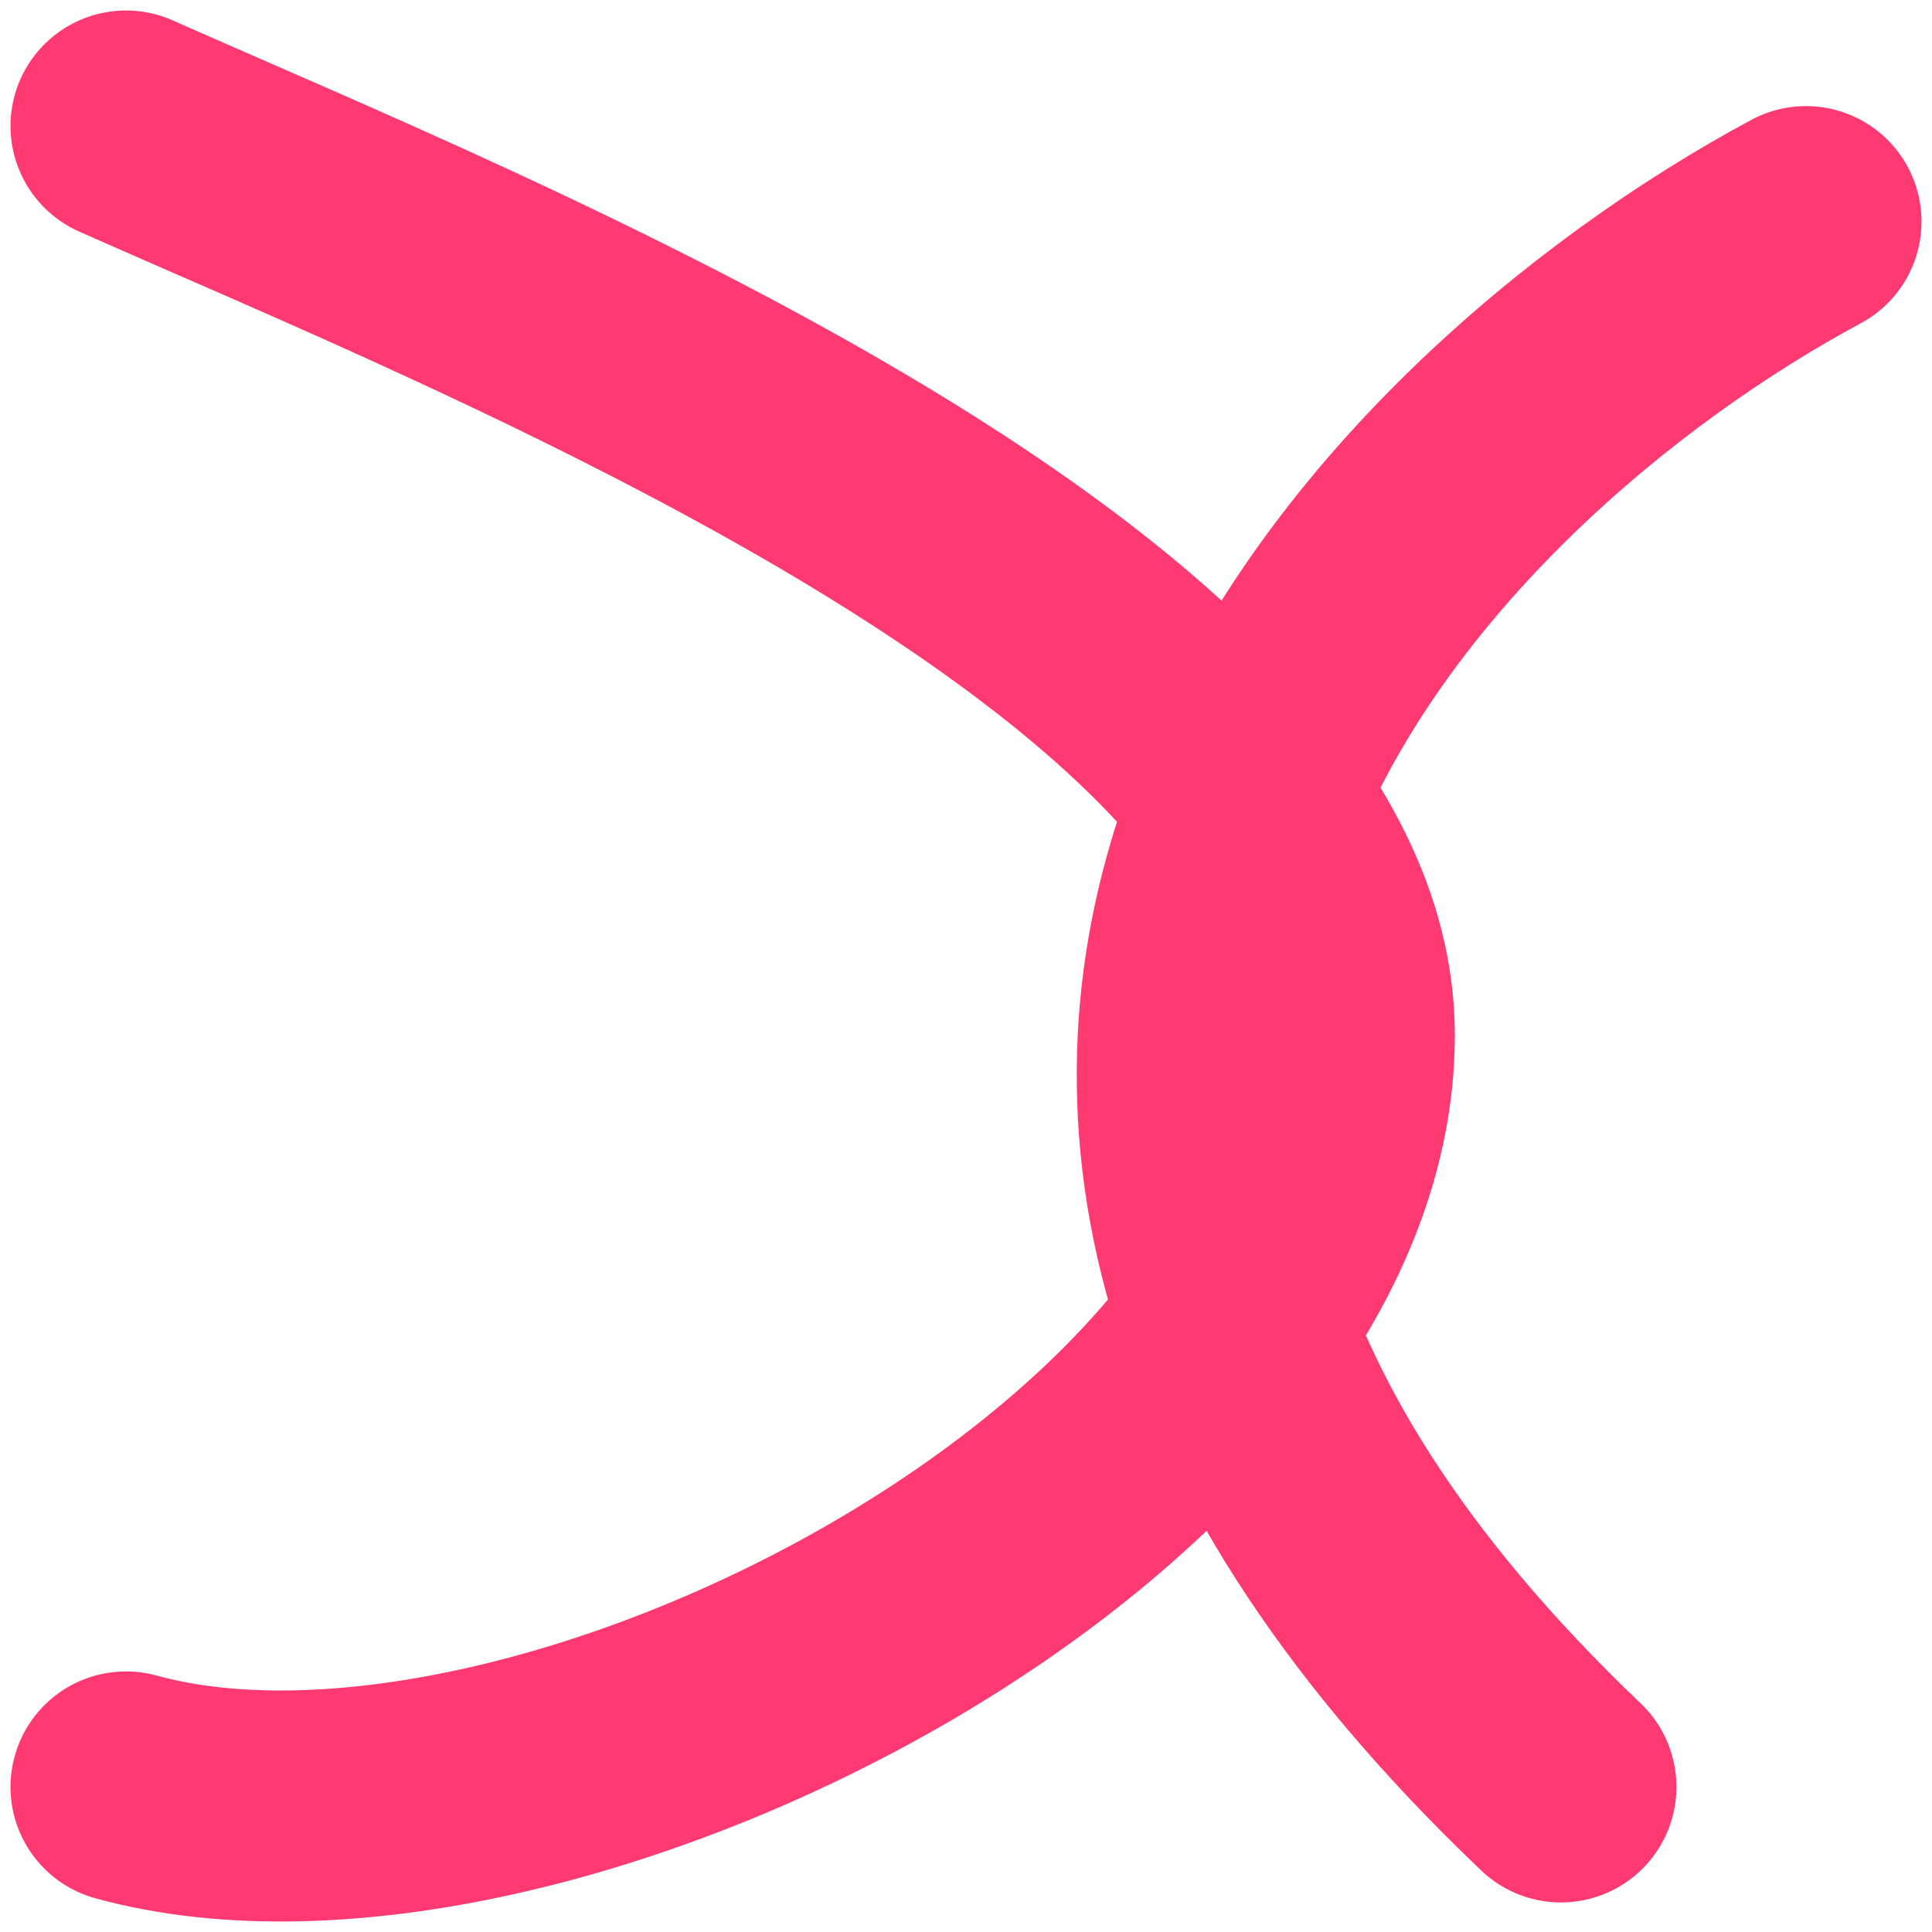 <?xml version="1.0" encoding="UTF-8"?> <svg xmlns="http://www.w3.org/2000/svg" width="92" height="92" viewBox="0 0 92 92" fill="none"><path d="M6 6C23.059 13.587 63.778 29.662 63.778 49.293C63.778 70.892 25.684 90.498 6 85.092M86 10.552C66.832 20.842 37.663 50.155 74.33 85.092" stroke="#FF3972" stroke-width="11" stroke-linecap="round" stroke-linejoin="round"></path></svg> 